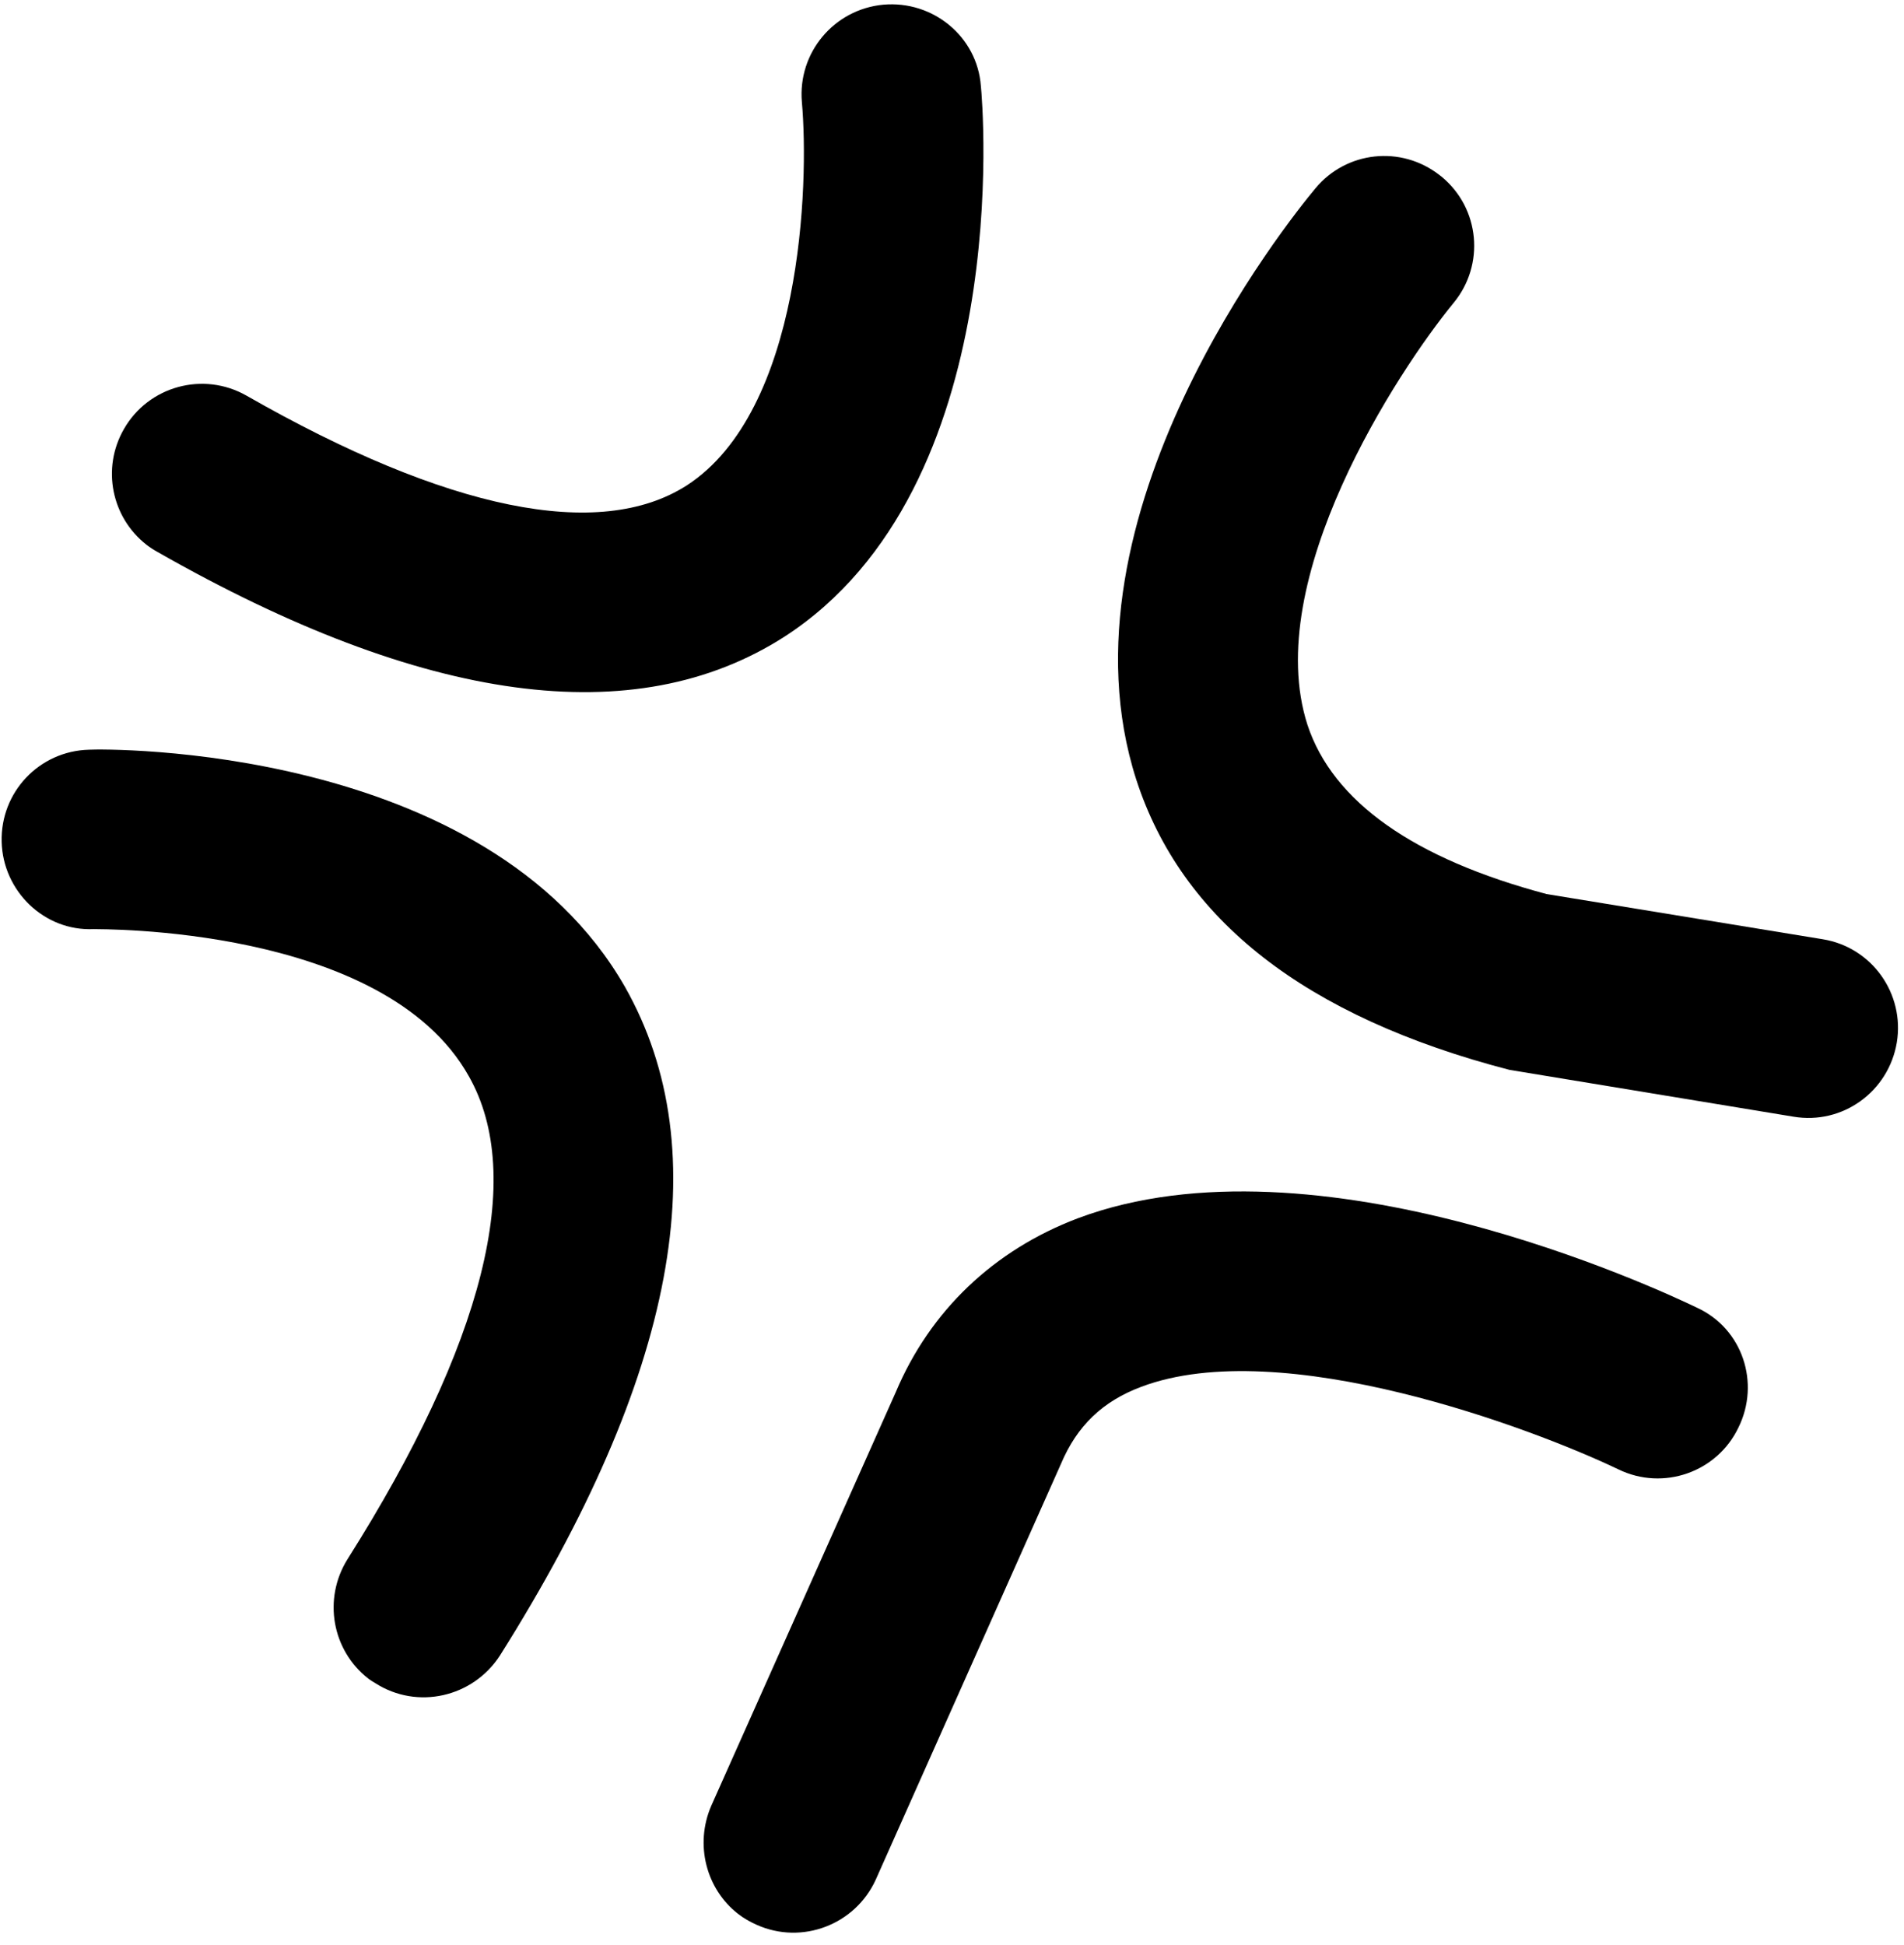 <?xml version="1.0" encoding="UTF-8" standalone="no"?><svg xmlns="http://www.w3.org/2000/svg" xmlns:xlink="http://www.w3.org/1999/xlink" fill="#000000" height="159.8" preserveAspectRatio="xMidYMid meet" version="1" viewBox="4.3 0.8 156.4 159.8" width="156.4" zoomAndPan="magnify"><g fill="#000000" id="change1_1"><path d="M16.334,45.551c-2.858-2.23-3.711-6.263-1.861-9.494c2.018-3.545,6.529-4.774,10.076-2.755 c16.493,9.431,28.986,11.964,36.149,7.383c9.493-6.127,10.068-24.783,9.471-31.492c-0.354-4.051,2.628-7.631,6.698-8.009 c4.093-0.357,7.697,2.643,8.002,6.656c0.146,1.35,2.853,32.999-16.15,45.275c-12.262,7.855-29.581,5.518-51.494-6.98 C16.911,45.962,16.612,45.768,16.334,45.551z"/><path d="M34.546,138.688c-2.975-2.321-3.728-6.532-1.713-9.783c11.213-17.723,14.668-31.442,9.973-39.704 c-6.972-12.434-30.529-12.047-30.807-12.076c-4.071,0.188-7.464-3.133-7.563-7.176c-0.105-4.079,3.089-7.456,7.173-7.561 c1.335-0.082,32.598-0.473,44.024,19.475c7.678,13.543,4.2,31.988-10.272,54.945c-2.226,3.426-6.778,4.467-10.223,2.267 C34.937,138.954,34.731,138.833,34.546,138.688z"/><path d="M108.068,79.447c-5.113-3.989-8.568-8.854-10.434-14.61c-6.956-21.653,12.467-45.869,14.717-48.563 c2.539-3.063,7.037-3.556,10.197-1.09c0.045,0.037,0.092,0.073,0.186,0.145c3.133,2.596,3.557,7.227,0.963,10.36 c-4.618,5.633-15.82,22.765-12.003,34.642c2.085,6.336,8.752,11.015,19.651,13.915l22.678,3.711 c4.049,0.657,6.746,4.48,6.086,8.487c-0.678,4.035-4.459,6.77-8.486,6.09l-23.324-3.845 C119.904,86.515,113.132,83.4,108.068,79.447z"/><path d="M64.923,158.018c-2.603-2.03-3.576-5.666-2.206-8.859l15.167-34.003 c2.826-6.693,8.054-11.664,14.957-14.278c19.551-7.326,47.719,5.832,50.867,7.354c3.74,1.725,5.193,6.186,3.396,9.831 c-1.752,3.681-6.18,5.235-9.865,3.443c-6.965-3.341-27.646-11.144-39.203-6.778c-3.17,1.188-5.275,3.213-6.589,6.336 l-15.214,34.155c-1.686,3.695-6.059,5.368-9.771,3.704C65.906,158.678,65.389,158.38,64.923,158.018z"/></g></svg>